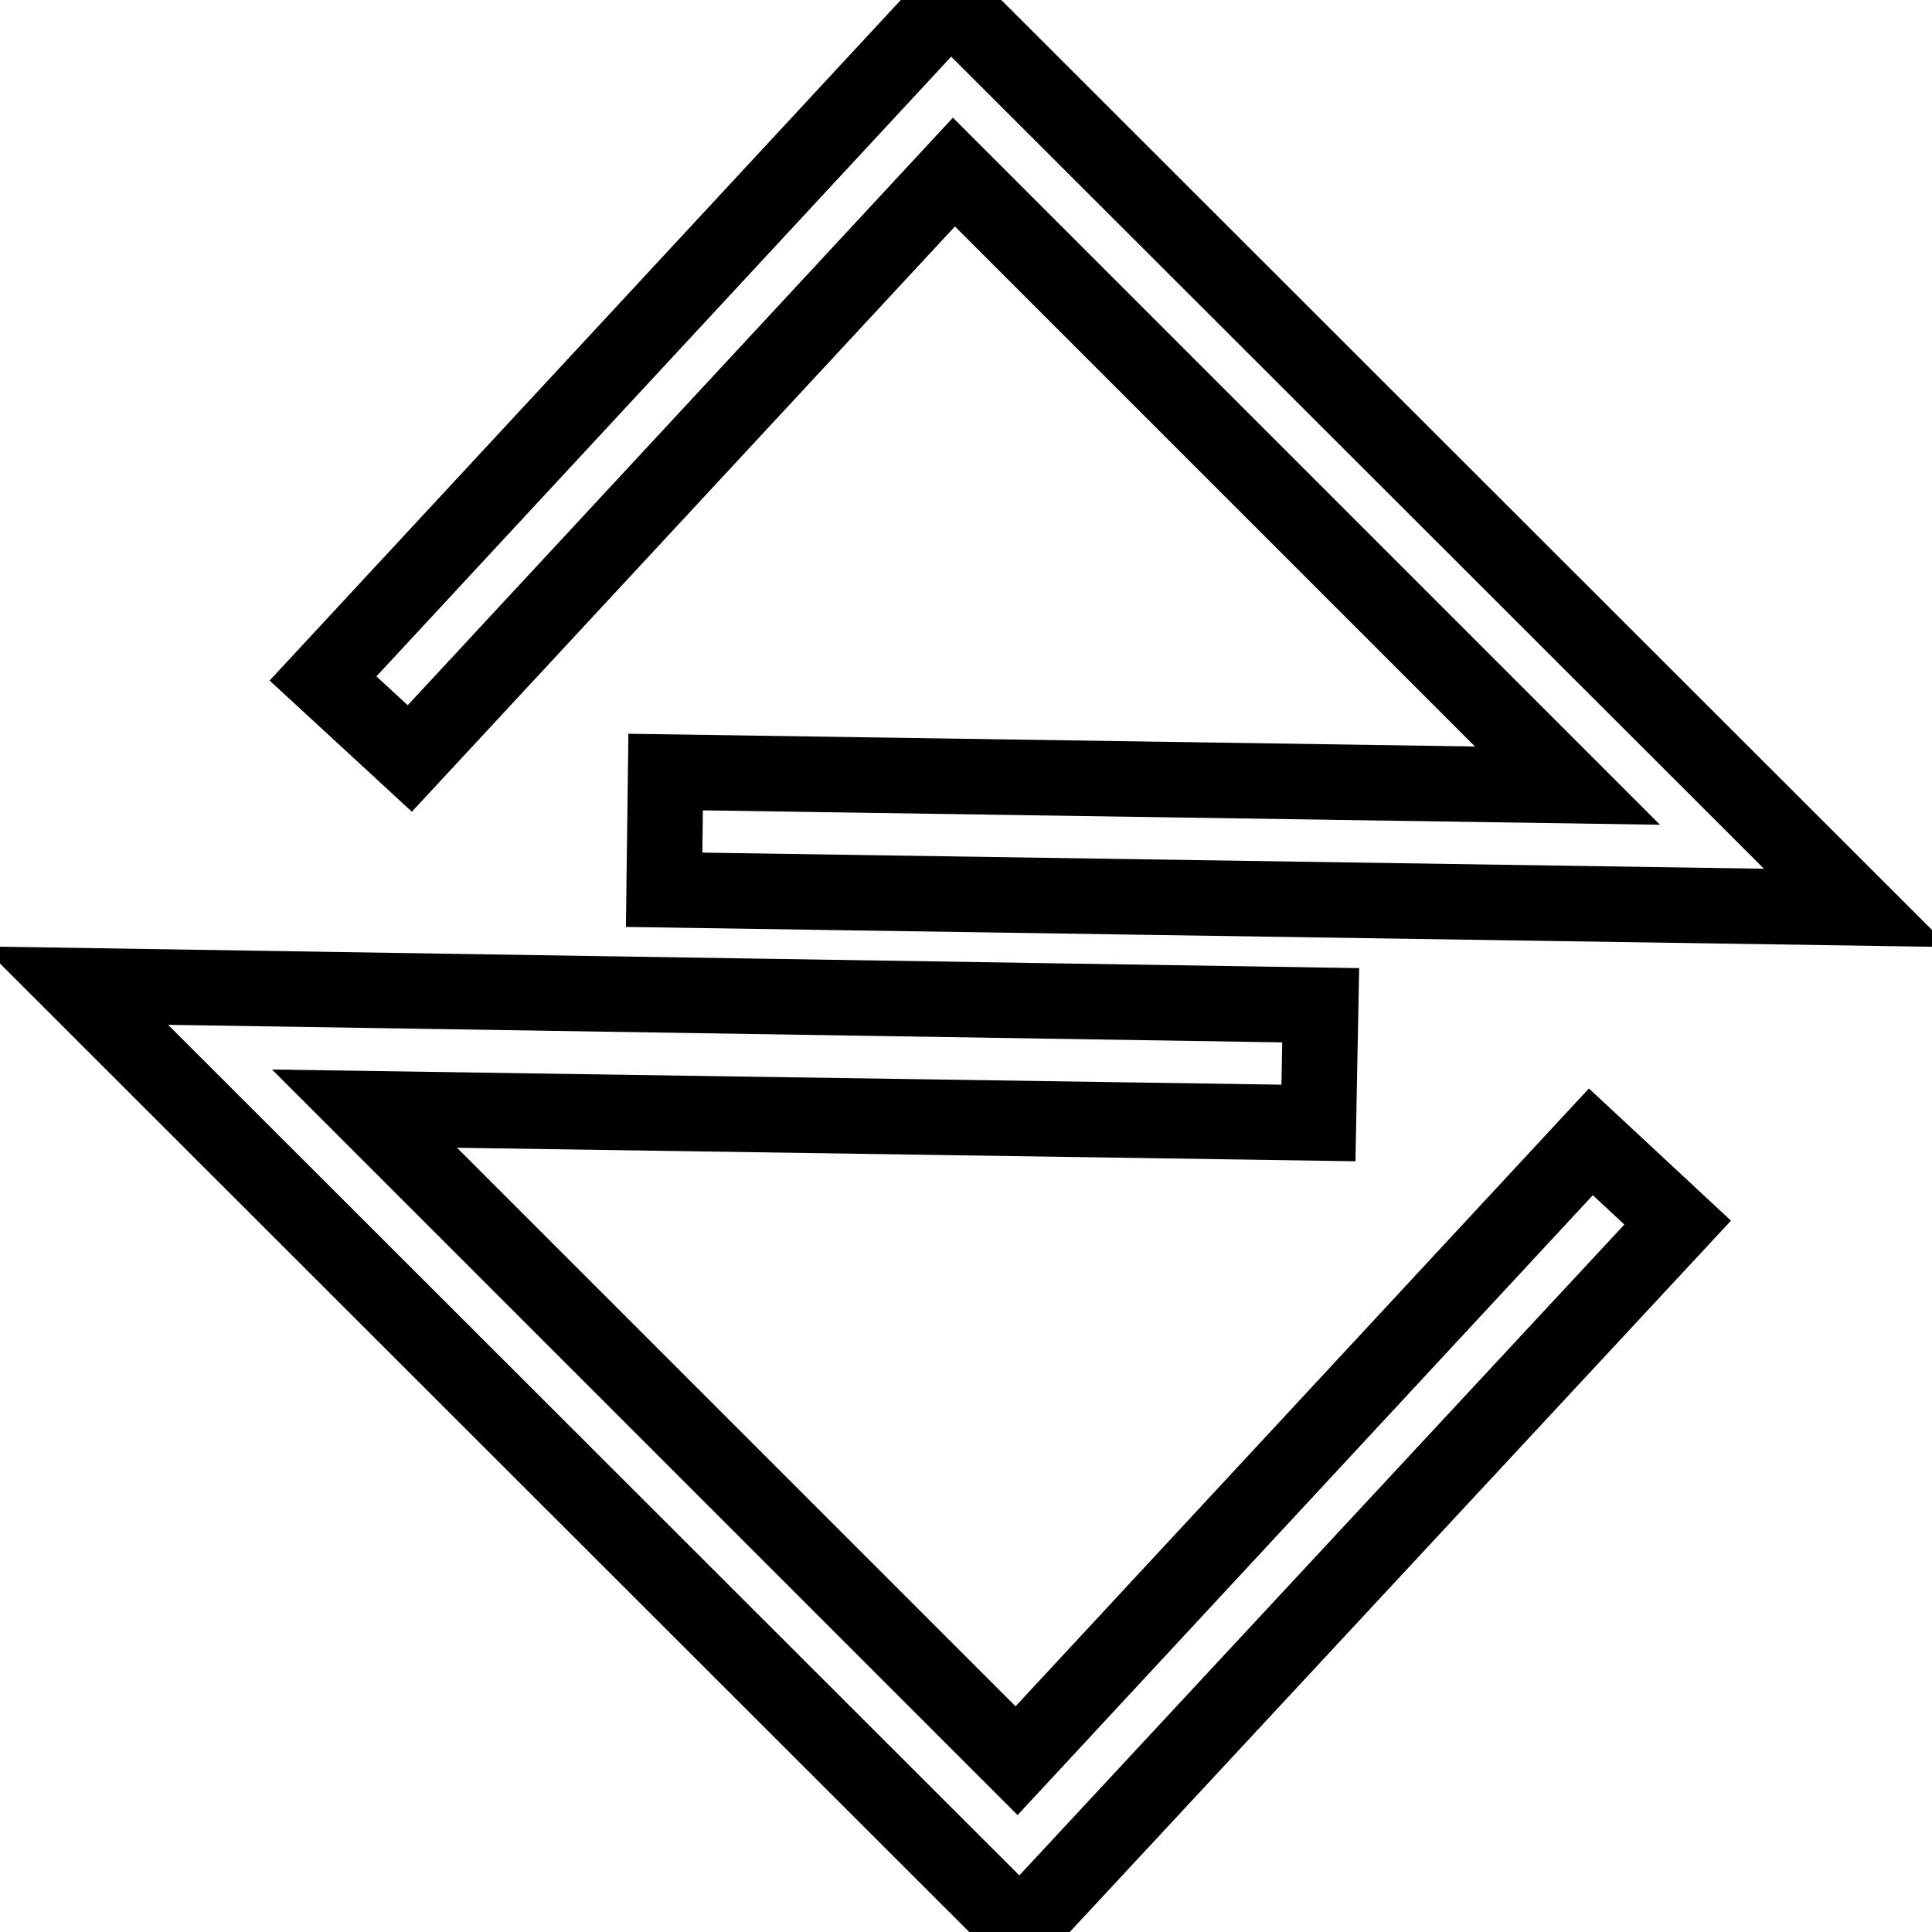 <?xml version="1.0" encoding="utf-8"?>
<!-- Svg Vector Icons : http://www.onlinewebfonts.com/icon -->
<!DOCTYPE svg PUBLIC "-//W3C//DTD SVG 1.1//EN" "http://www.w3.org/Graphics/SVG/1.1/DTD/svg11.dtd">
<svg version="1.1" xmlns="http://www.w3.org/2000/svg" xmlns:xlink="http://www.w3.org/1999/xlink" x="0px" y="0px" viewBox="0 0 256 256" enable-background="new 0 0 256 256" xml:space="preserve">
<g><g><path stroke-width="10" fill-opacity="0" stroke="#000000"  d="M246,120.3l-158-2.4l0.2-15.6l119.5,1.8l-81.3-81.3l-72.1,77.7L42.8,89.9l83.1-89.6L246,120.3z M135.2,255.7L10,130.6l165,2.6l-0.3,15.6l-126.4-1.9l86.4,86.4l76.1-82l11.5,10.7L135.2,255.7z"/></g></g>
</svg>
